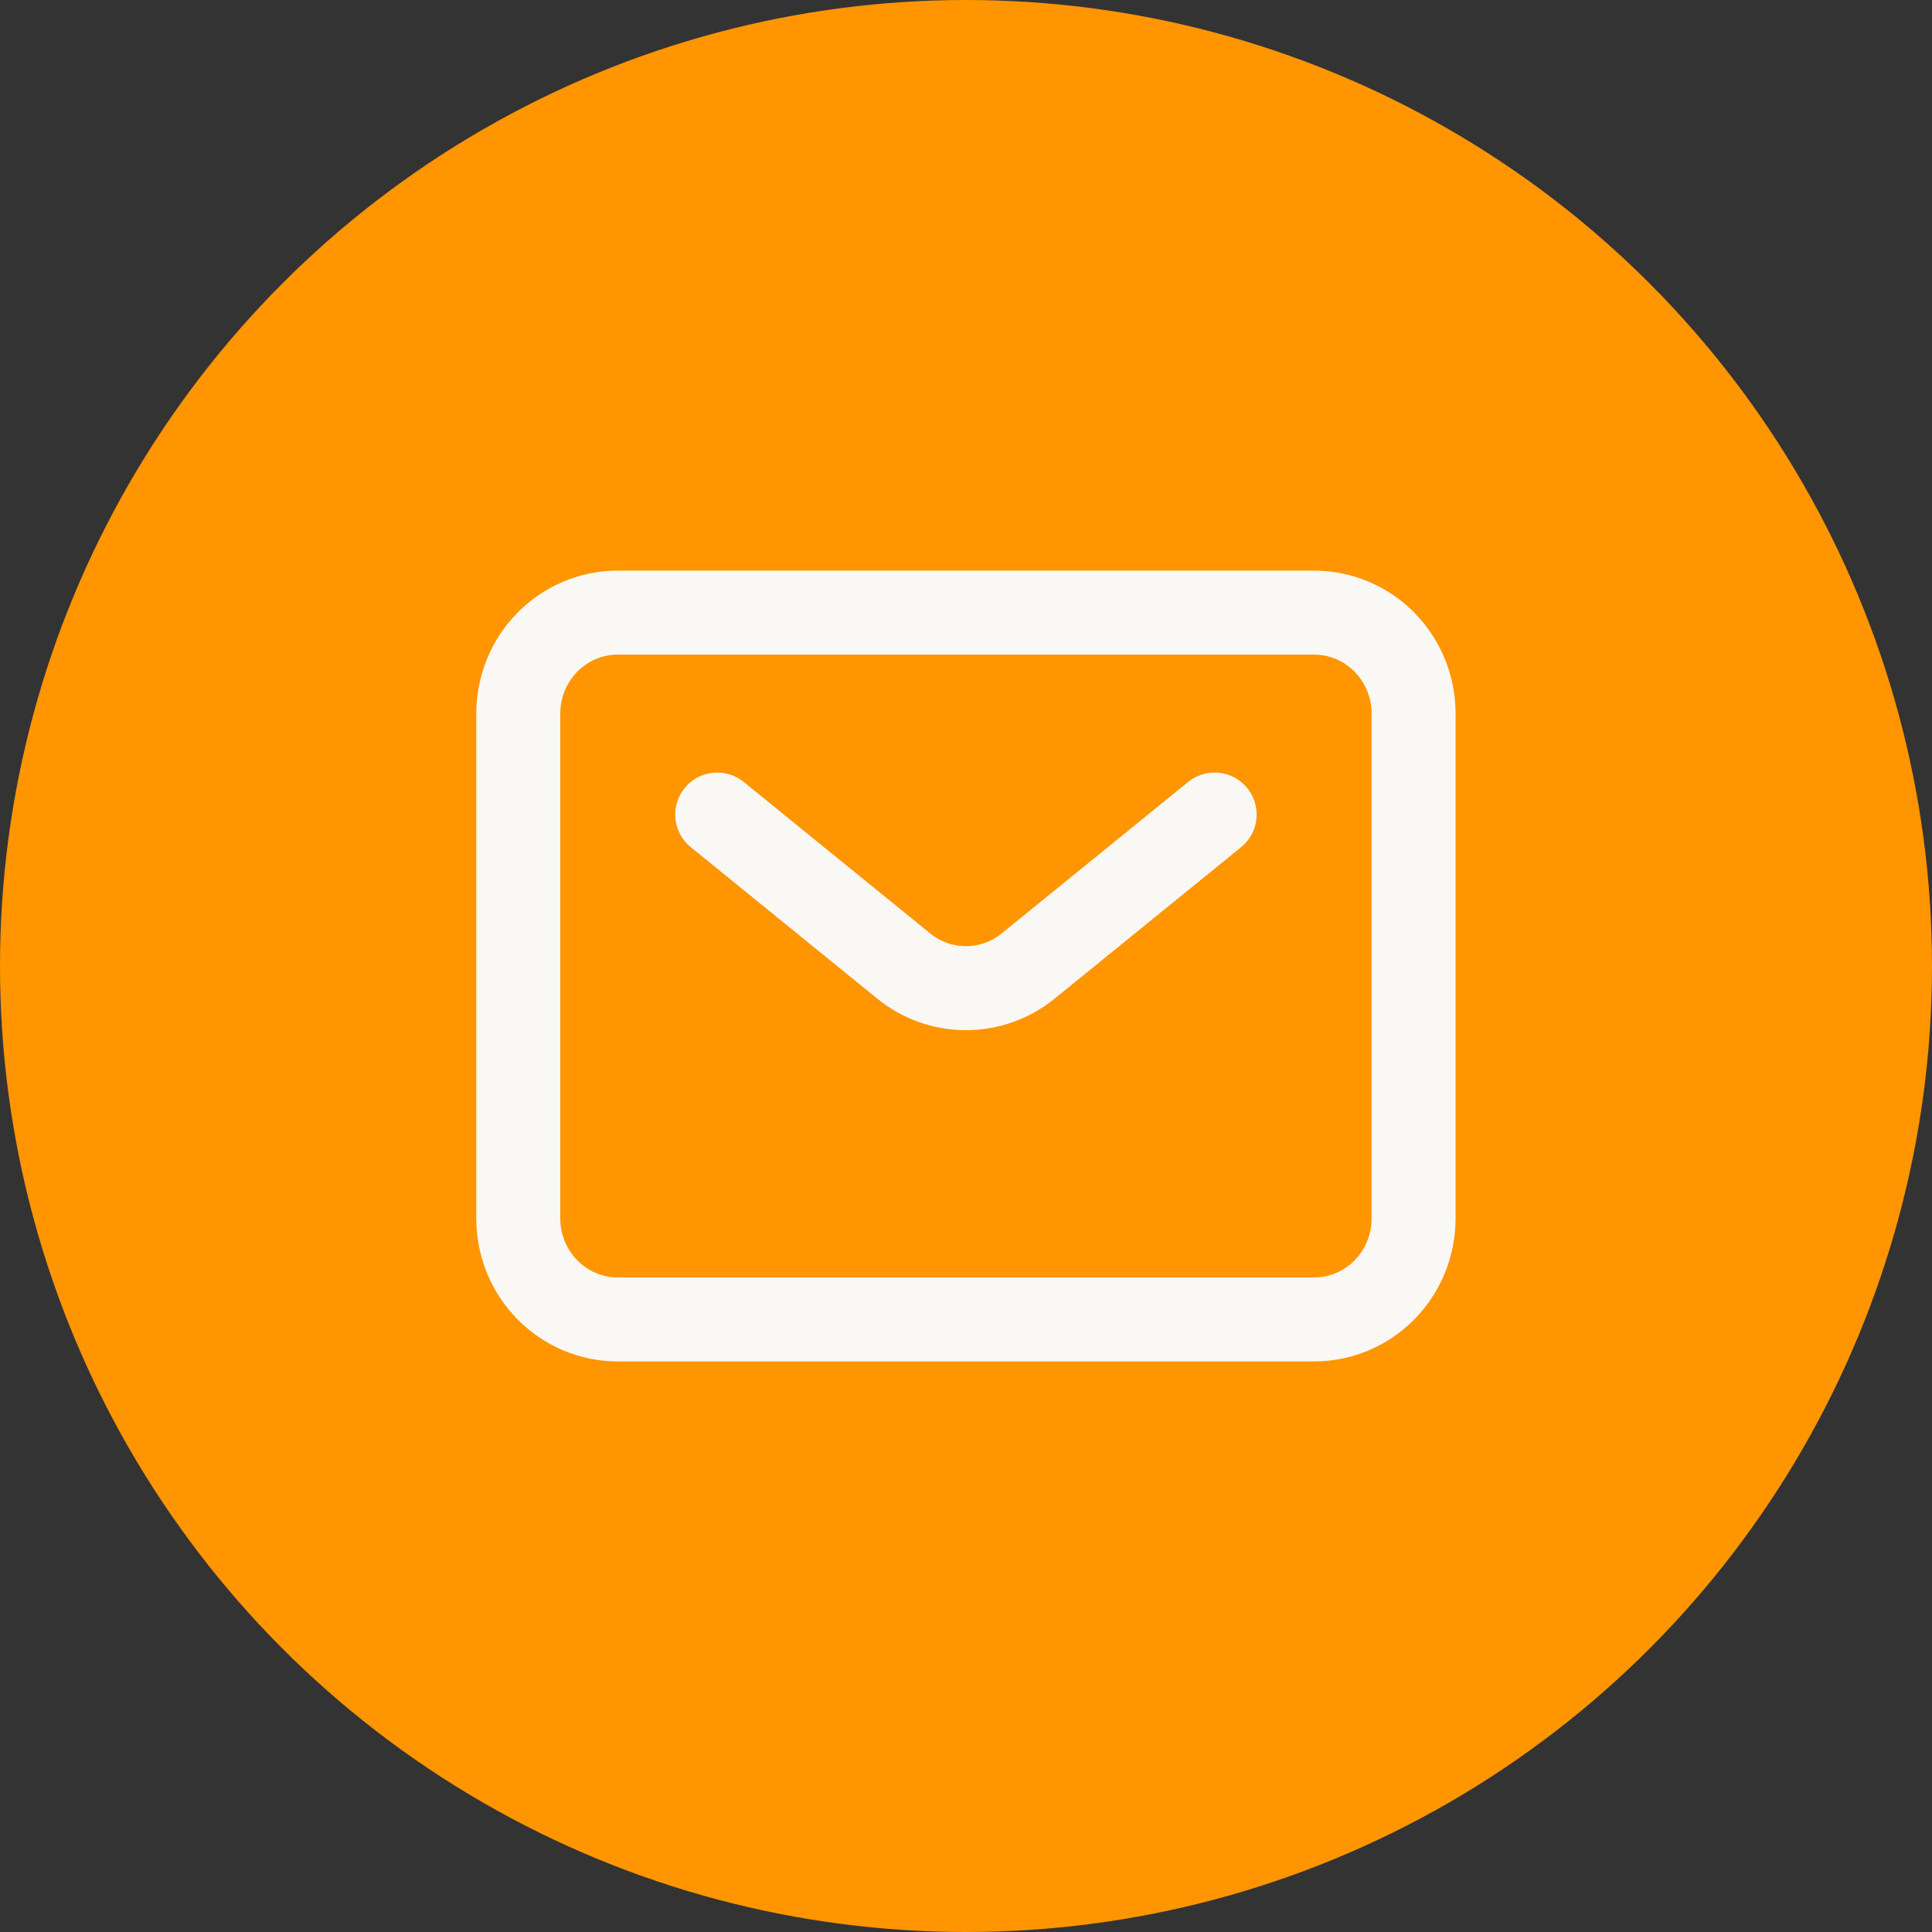 <svg width="46" height="46" viewBox="0 0 46 46" fill="none" xmlns="http://www.w3.org/2000/svg">
  <rect x="0" y="0" width="46" height="46" fill="#333333" stroke="none"/>
  <circle cx="23" cy="23" r="23" fill="#FF9500" />
  <path d="M17.077 19.394L21.518 23.001C21.938 23.342 22.46 23.528 22.998 23.528C23.537 23.528 24.059 23.342 24.479 23.001L28.92 19.394M33.657 29.011V16.99C33.657 16.352 33.407 15.741 32.963 15.29C32.519 14.839 31.916 14.586 31.288 14.586H14.708C14.08 14.586 13.478 14.839 13.034 15.29C12.589 15.741 12.34 16.352 12.34 16.99V29.011C12.34 29.649 12.589 30.26 13.034 30.711C13.478 31.162 14.08 31.415 14.708 31.415H31.288C31.916 31.415 32.519 31.162 32.963 30.711C33.407 30.26 33.657 29.649 33.657 29.011Z" stroke="#F9F8F4" stroke-width="2" stroke-linecap="round" stroke-linejoin="round" />
</svg>